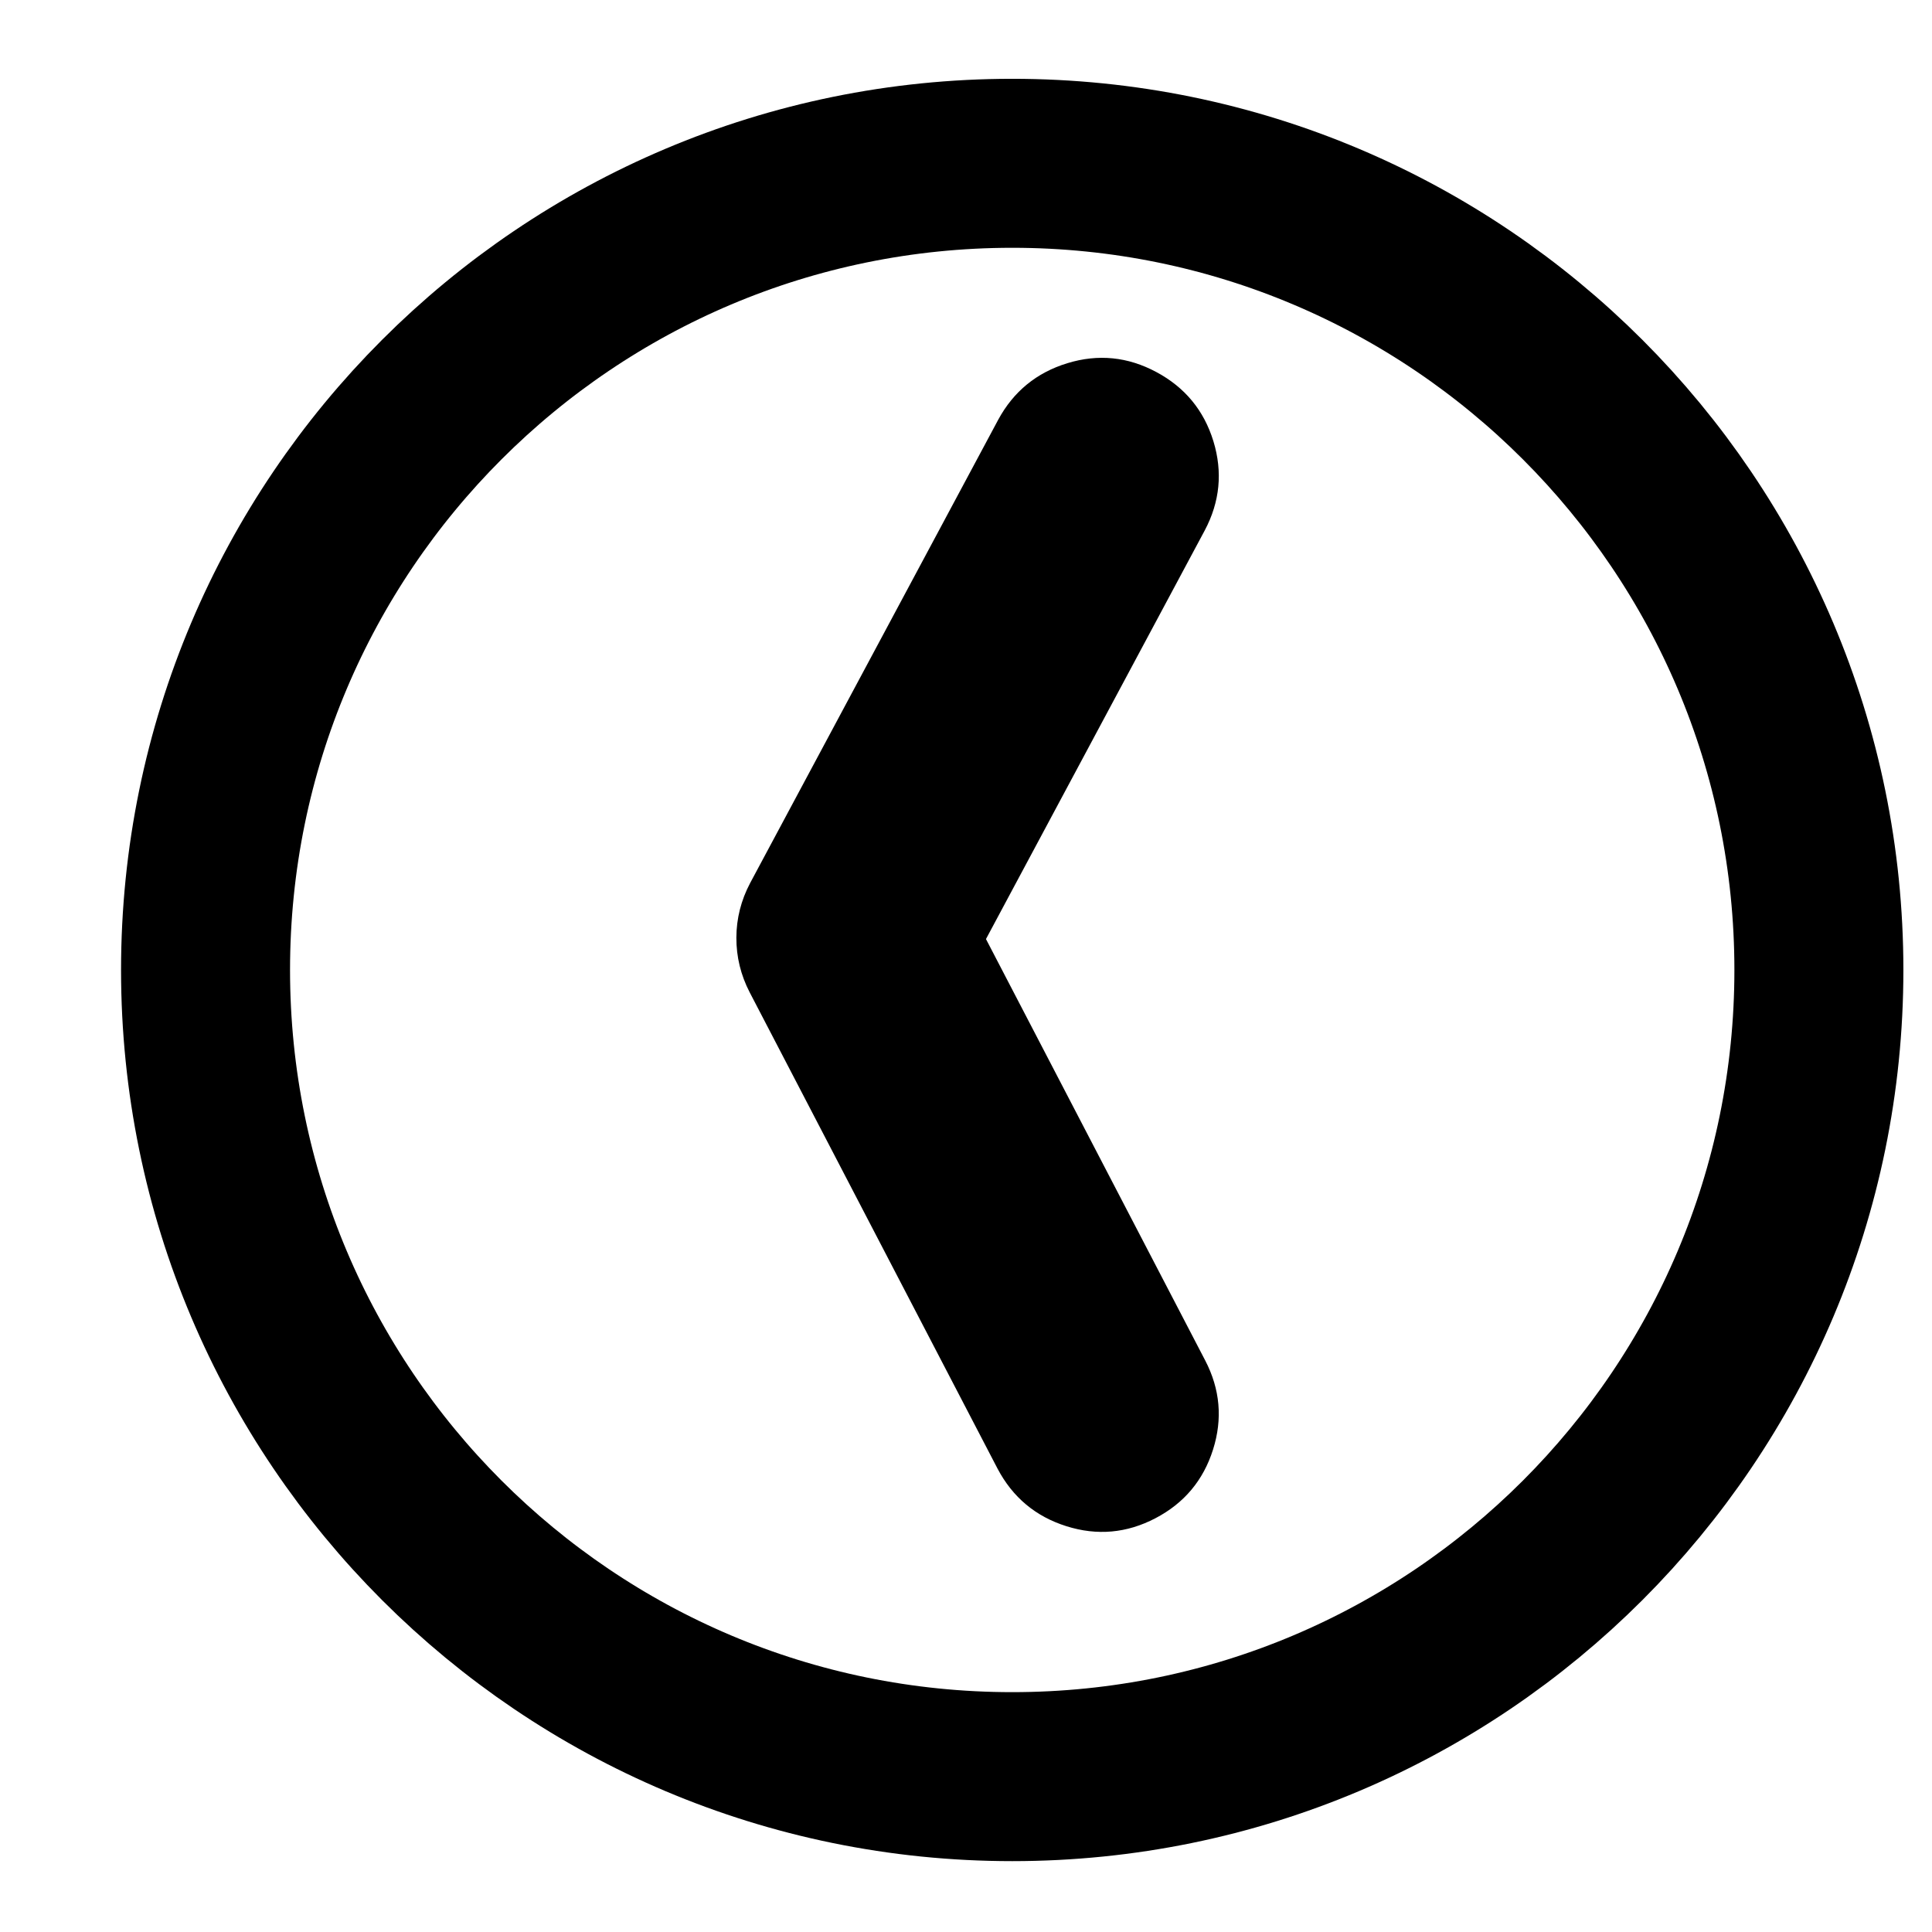 <?xml version="1.0" encoding="UTF-8"?>
<!-- The Best Svg Icon site in the world: iconSvg.co, Visit us! https://iconsvg.co -->
<svg width="800px" height="800px" version="1.1" viewBox="144 144 512 512" xmlns="http://www.w3.org/2000/svg">
 <defs>
  <clipPath id="a">
   <path d="m148.09 148.09h503.81v503.81h-503.81z"/>
  </clipPath>
 </defs>
 <path d="m450.45 242.6c7.574 4.055 12.605 10.16 15.113 18.32 2.496 8.172 1.734 16.066-2.305 23.668l-57.965 108.27 58.094 111.67c3.957 7.602 4.652 15.484 2.082 23.617-2.57 8.145-7.648 14.215-15.25 18.191-7.598 3.984-15.477 4.691-23.617 2.121-8.152-2.57-14.23-7.648-18.242-15.25l-65.684-126.22c-2.367-4.574-3.543-9.398-3.531-14.488 0.016-5.094 1.238-9.926 3.668-14.52l65.703-122.71c4.062-7.519 10.184-12.523 18.359-15.023 8.164-2.492 16.02-1.703 23.574 2.356z"/>
 <g clip-path="url(#a)">
  <path transform="matrix(5.598 0 0 5.598 148.09 148.09)" d="m85.376 45.188c0 21.091-17.098 38.188-38.188 38.188s-38.188-17.098-38.188-38.188 17.097-38.188 38.188-38.188 38.188 17.098 38.188 38.188" fill="none" stroke="#000000" stroke-miterlimit="10" stroke-width="8"/>
 </g>
</svg>